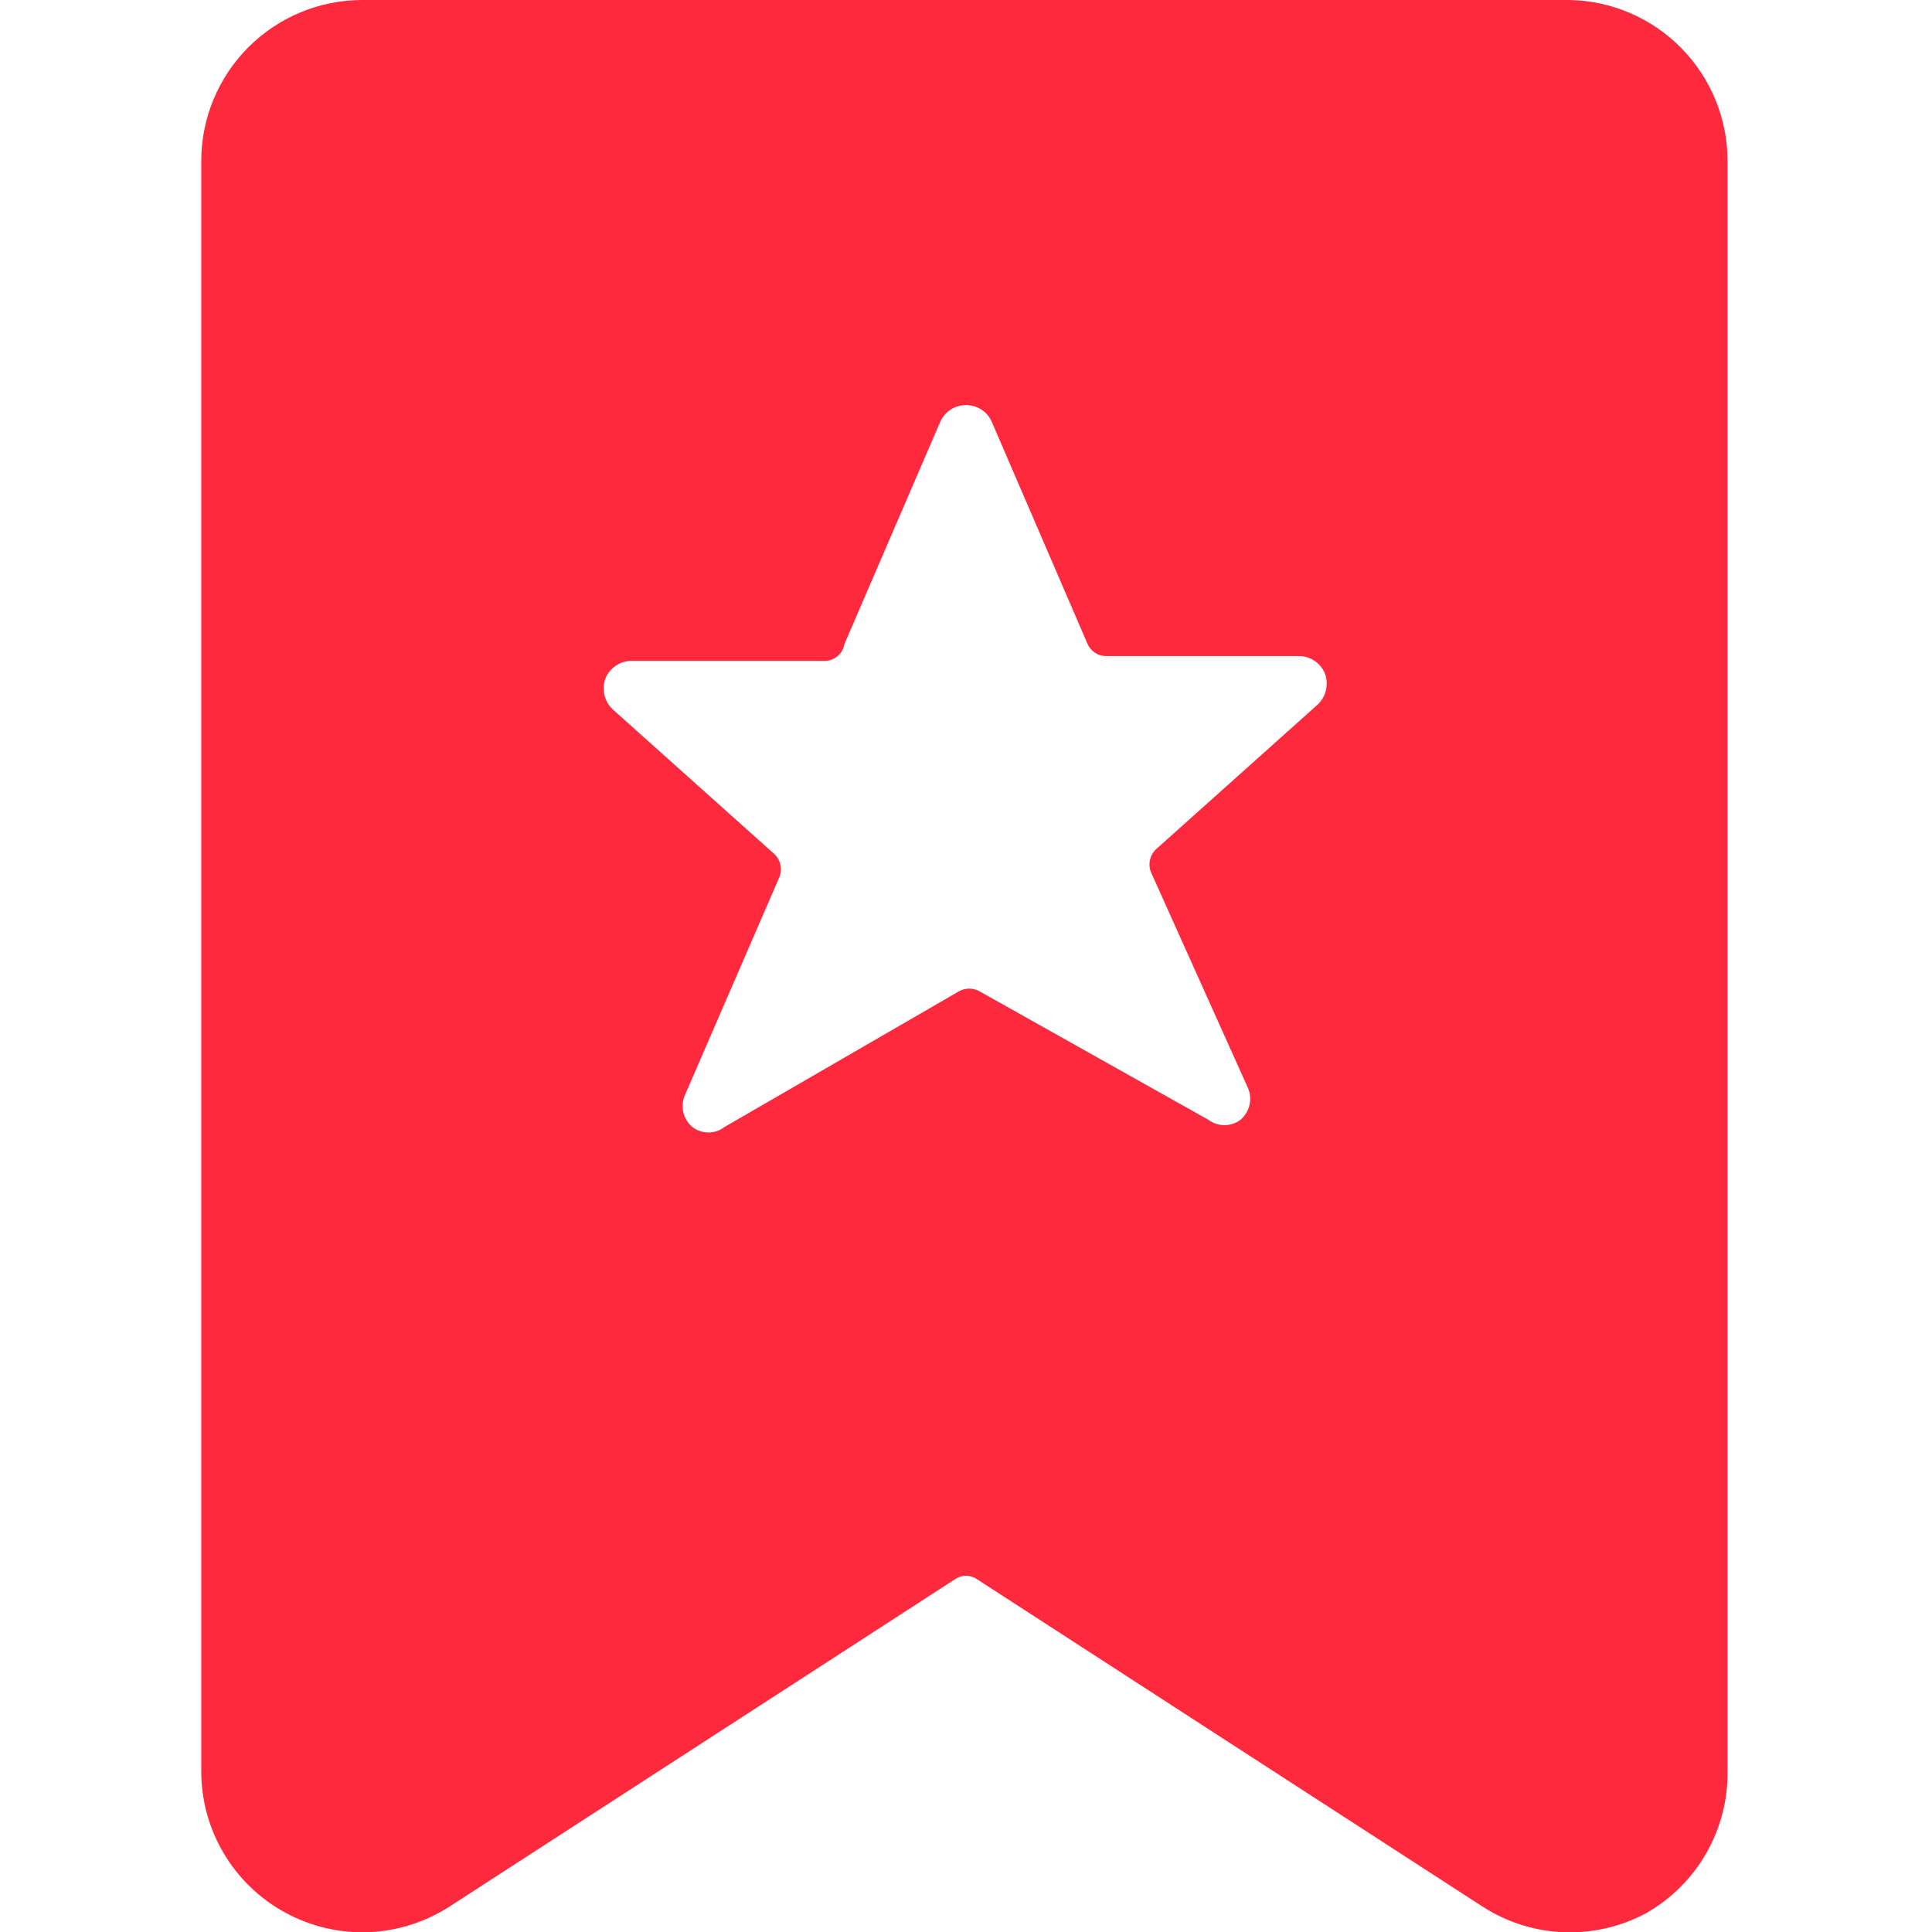 <svg xmlns="http://www.w3.org/2000/svg" width="24" height="24" viewBox="0 0 24 24" fill="none"><g clip-path="url(#clip0_705_6920)"><path d="M19.5 0H4.5C3.97 0 3.461 0.211 3.086 0.586C2.711 0.961 2.5 1.47 2.5 2V22C2.499 22.36 2.596 22.714 2.78 23.024C2.964 23.334 3.228 23.588 3.545 23.76C3.861 23.932 4.218 24.016 4.578 24.002C4.938 23.988 5.288 23.876 5.59 23.68L11.86 19.62C11.901 19.591 11.95 19.575 12 19.575C12.05 19.575 12.099 19.591 12.14 19.62L18.41 23.68C18.713 23.877 19.063 23.989 19.424 24.003C19.785 24.017 20.143 23.933 20.46 23.76C20.768 23.582 21.023 23.325 21.199 23.016C21.375 22.706 21.465 22.356 21.46 22V2C21.46 1.476 21.255 0.974 20.888 0.6C20.522 0.226 20.023 0.01 19.5 0ZM15.5 13.51C15.531 13.577 15.538 13.653 15.522 13.725C15.506 13.797 15.466 13.862 15.41 13.91C15.352 13.954 15.282 13.977 15.21 13.977C15.138 13.977 15.068 13.954 15.01 13.91L12.16 12.31C12.123 12.291 12.082 12.281 12.04 12.281C11.998 12.281 11.957 12.291 11.92 12.31L9 14C8.943 14.044 8.872 14.068 8.8 14.068C8.728 14.068 8.657 14.044 8.6 14C8.544 13.952 8.504 13.887 8.488 13.815C8.472 13.743 8.479 13.667 8.51 13.6L9.68 10.9C9.701 10.851 9.706 10.797 9.695 10.746C9.685 10.694 9.658 10.646 9.62 10.61L7.62 8.82C7.566 8.772 7.528 8.71 7.51 8.64C7.493 8.571 7.496 8.498 7.52 8.43C7.546 8.364 7.592 8.308 7.651 8.269C7.71 8.229 7.779 8.209 7.85 8.21H10.24C10.3 8.211 10.358 8.19 10.404 8.151C10.45 8.113 10.48 8.059 10.49 8L11.68 5.24C11.707 5.178 11.752 5.125 11.809 5.088C11.866 5.051 11.932 5.032 12 5.032C12.068 5.032 12.134 5.051 12.191 5.088C12.248 5.125 12.293 5.178 12.32 5.24L13.51 8C13.53 8.045 13.562 8.083 13.603 8.109C13.643 8.136 13.691 8.15 13.74 8.15H16.13C16.201 8.149 16.27 8.169 16.329 8.209C16.388 8.248 16.434 8.304 16.46 8.37C16.484 8.438 16.487 8.511 16.47 8.58C16.452 8.65 16.414 8.712 16.36 8.76L14.36 10.55C14.322 10.586 14.295 10.634 14.285 10.686C14.274 10.737 14.279 10.791 14.3 10.84L15.5 13.51Z" fill="#FF293E"></path></g><defs><clipPath id="clip0_705_6920"><rect width="24" height="24" fill="white"></rect></clipPath></defs></svg>